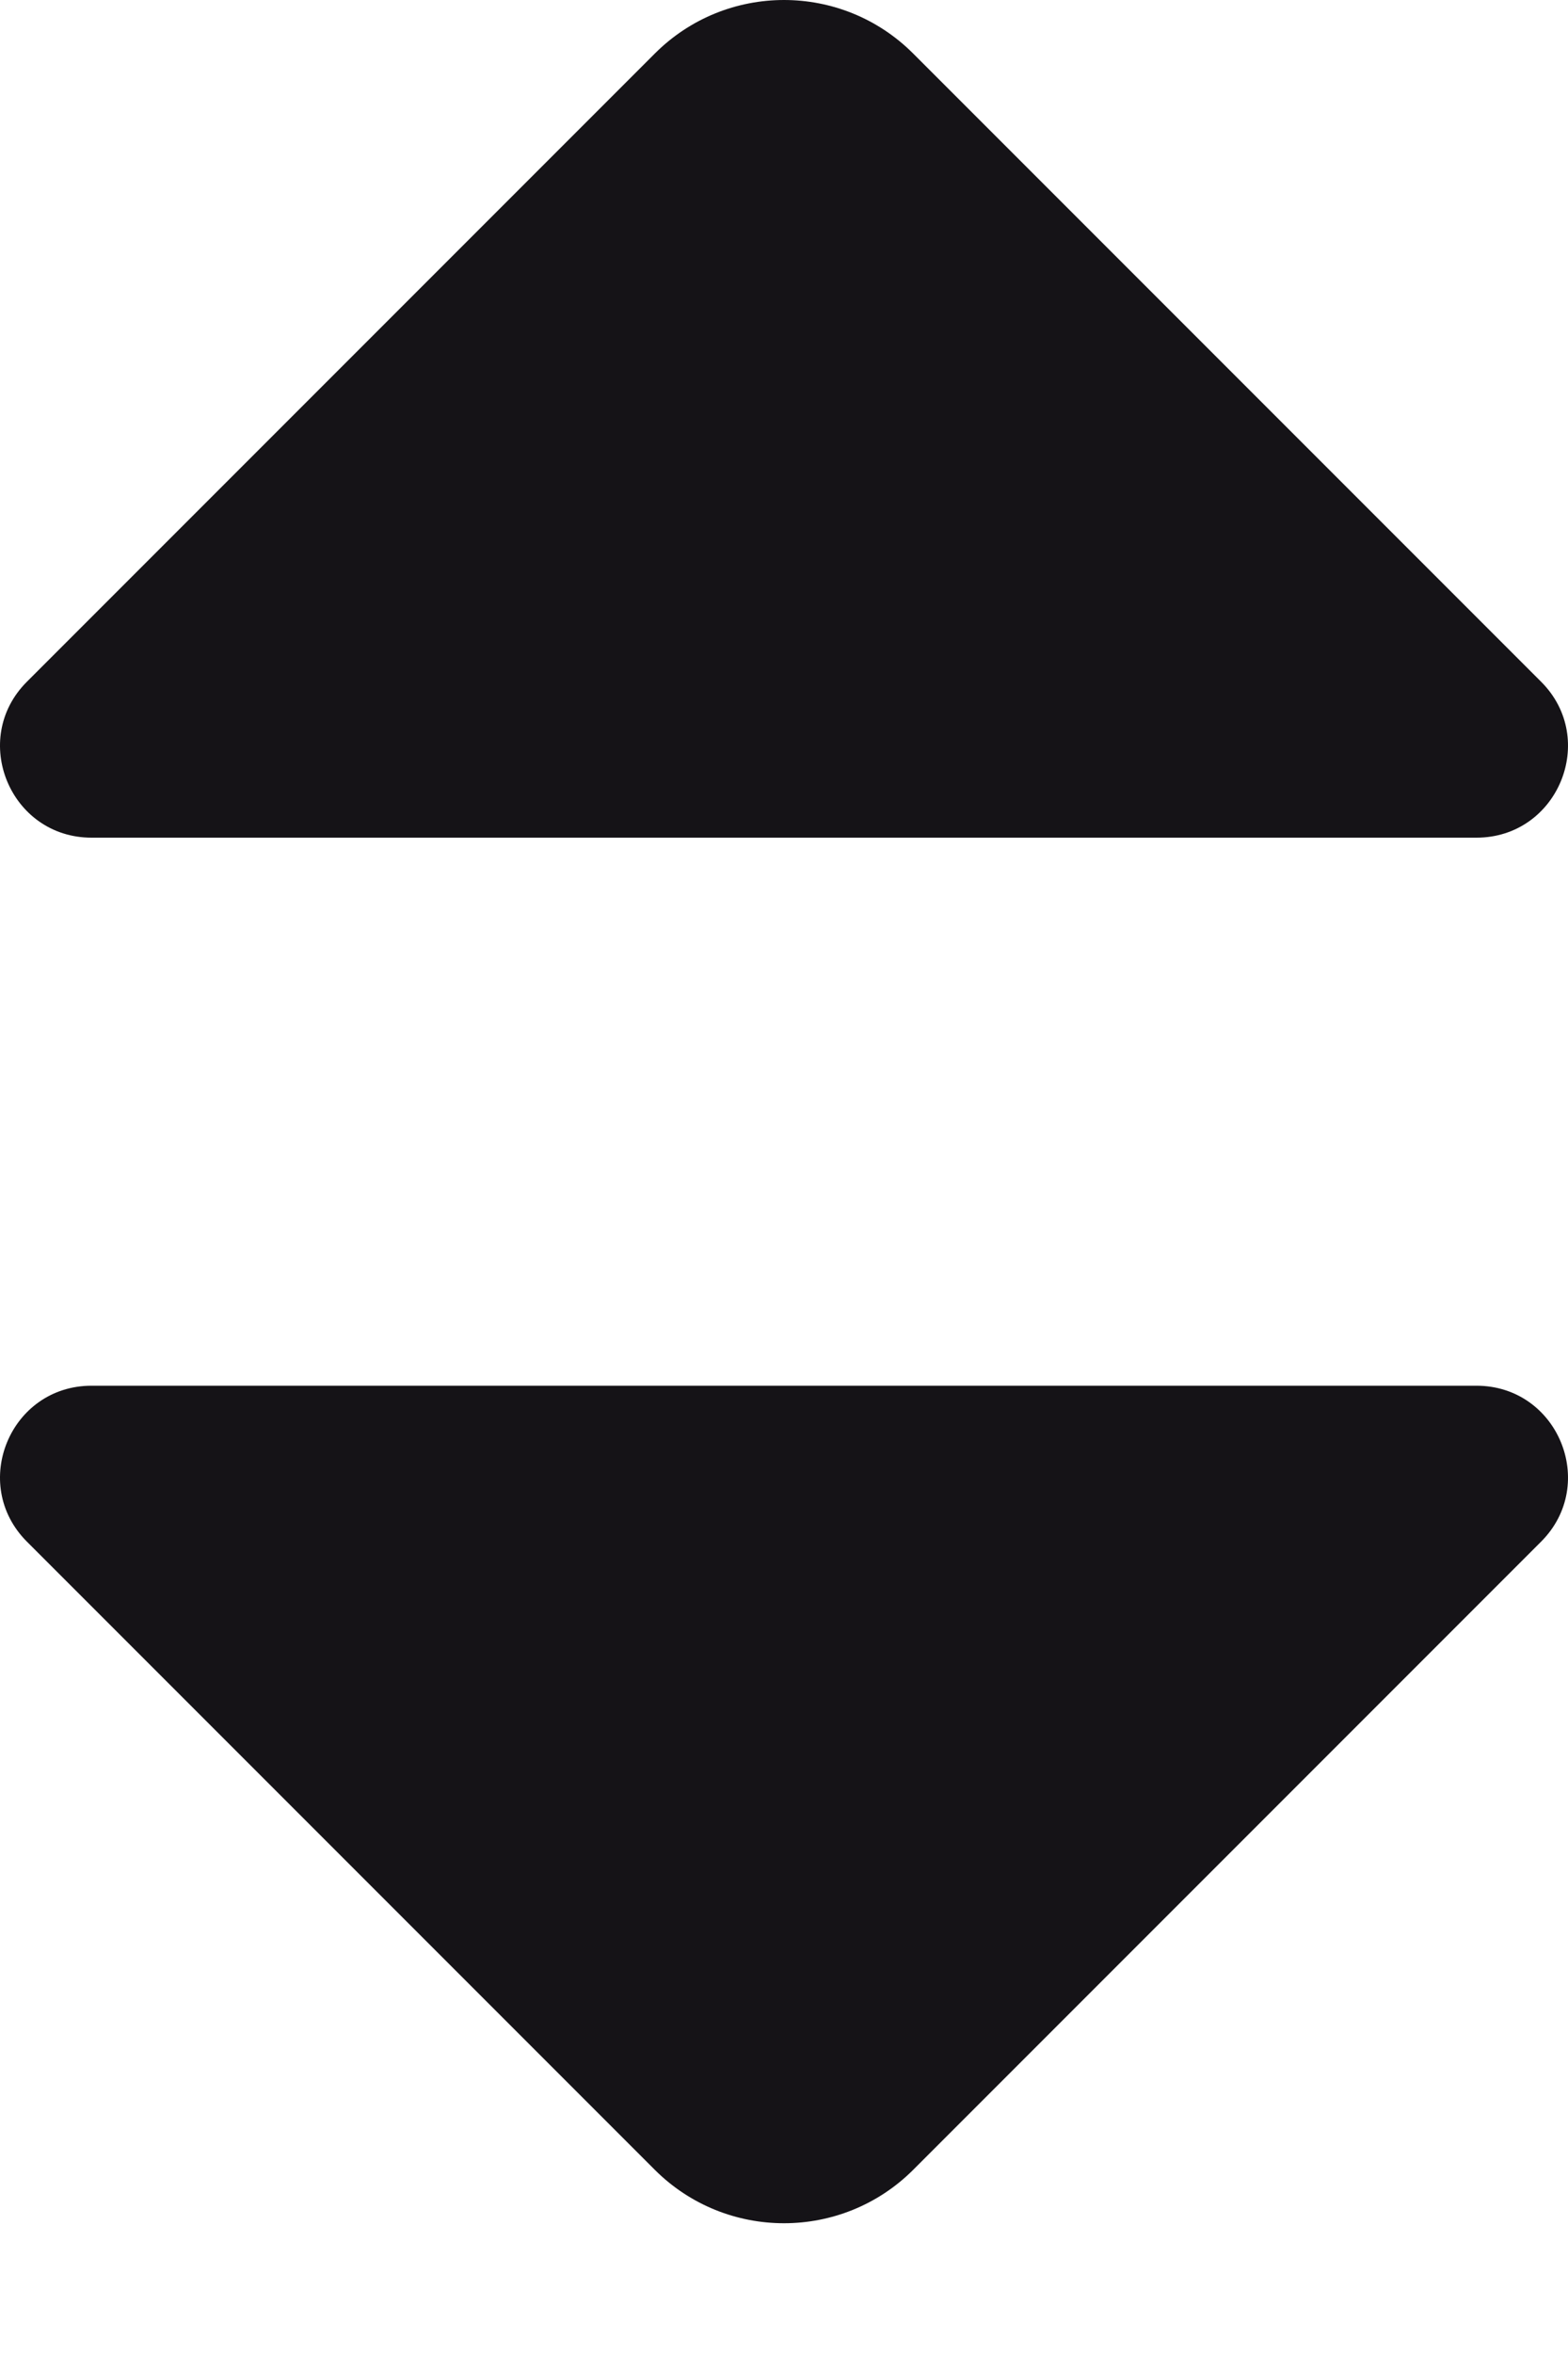 <svg xmlns="http://www.w3.org/2000/svg" width="8" height="12" fill="none" viewBox="0 0 8 12">
    <path fill="#151317" fill-rule="evenodd"
          d="M3.341.273L.137 3.477c-.293.293-.085.795.33.795h7.066c.415 0 .623-.502.33-.795L4.659.273c-.364-.364-.954-.364-1.318 0zm0 10.793L.137 7.862c-.293-.294-.085-.795.33-.795h7.066c.415 0 .623.501.33.795l-3.204 3.204c-.364.363-.954.363-1.318 0z"
          clip-rule="evenodd"/>
</svg>

